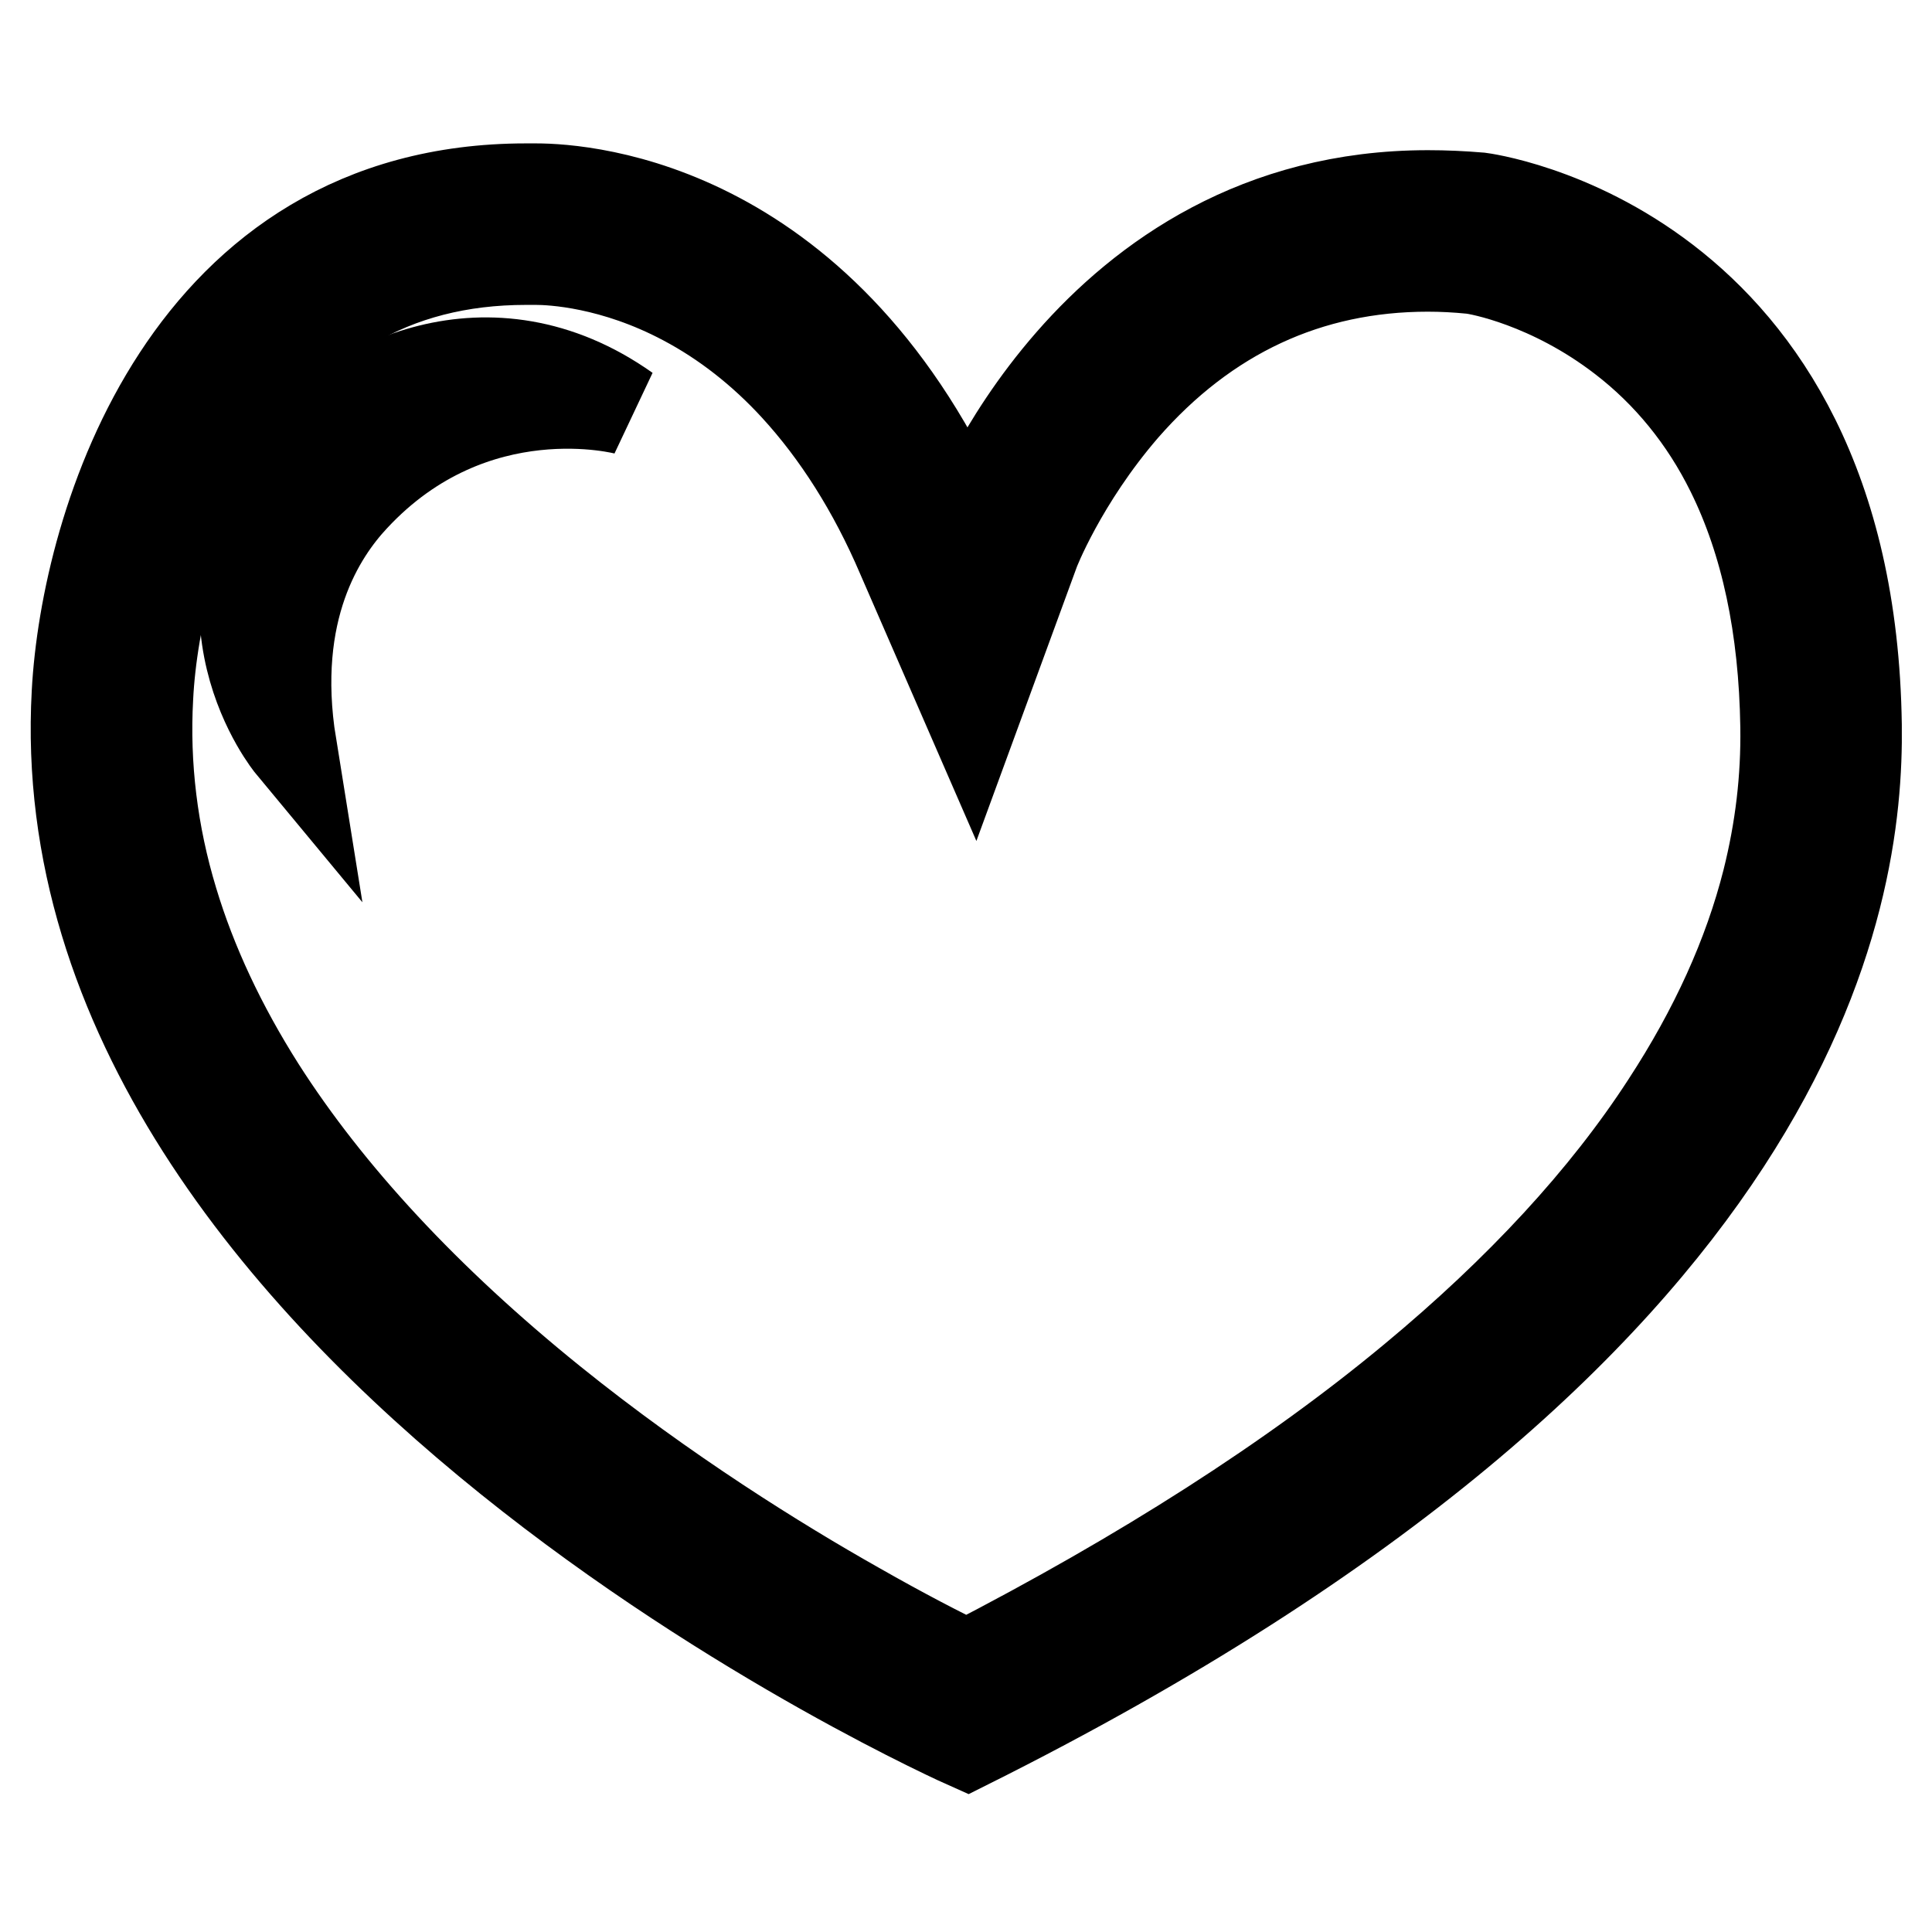 <?xml version="1.0" encoding="utf-8"?>
<!-- Svg Vector Icons : http://www.onlinewebfonts.com/icon -->
<!DOCTYPE svg PUBLIC "-//W3C//DTD SVG 1.1//EN" "http://www.w3.org/Graphics/SVG/1.1/DTD/svg11.dtd">
<svg version="1.1" xmlns="http://www.w3.org/2000/svg" xmlns:xlink="http://www.w3.org/1999/xlink" x="0px" y="0px" viewBox="0 0 256 256" enable-background="new 0 0 256 256" xml:space="preserve">
<g><g><path stroke-width="12" fill-opacity="0" stroke="#000000"  d="M71,34.4c2.2,0,10.3,0.4,19.7,5.4c5.3,2.8,10.3,6.7,14.7,11.5c5.5,6,10.3,13.5,14.1,22.4l9.4,21.6l8.1-22.1c0-0.1,3.7-9.6,11.9-19.1c10.9-12.5,24.5-18.8,40.3-18.8c1.9,0,3.8,0.1,5.8,0.3c1,0.1,10.4,1.8,20,9.2c6,4.6,10.9,10.6,14.4,17.7c4.6,9.3,7,20.6,7.2,33.8c0.1,6.9-0.7,13.6-2.4,20.4c-2.5,9.9-7,19.8-13.4,29.6c-8.1,12.5-19.4,24.7-33.5,36.4c-16,13.3-35.9,26-59.2,38c-3.3-1.6-8.4-4.2-14.7-7.8c-10.1-5.7-25.3-15.1-40.3-27.2c-16.6-13.4-29.6-27.4-38.6-41.5c-5.2-8.2-9.1-16.5-11.6-24.8c-2.7-8.9-3.8-18-3.3-27c0.5-10.1,3.9-25.1,11.8-37.2c4.2-6.4,9.2-11.3,15-14.8c6.7-4,14.5-6,23.3-6h0l0.3,0l0.4,0C70.5,34.4,70.7,34.4,71,34.4L71,34.4 M71,25c-0.8,0-1.3,0-1.3,0c0,0,0,0,0,0c-45,0-58.3,44.5-59.5,66.8c-4.7,84.9,118,139.3,118,139.3c110.5-55.2,118.1-112.4,117.8-135c-0.9-63.8-49.9-69.9-49.9-69.9c-2.4-0.2-4.6-0.3-6.9-0.3c-44.9,0-61,44.1-61,44.1C109.6,27.3,77.7,25,71,25L71,25z"/><path stroke-width="12" fill-opacity="0" stroke="#000000"  d="M83,54.3c0,0-20.2-5.5-36.1,11.6c-4.4,4.7-11.2,14.9-8.3,32.9c0,0-14.6-17.6,1-38.8C46.2,51.1,64.8,41.4,83,54.3z"/></g></g>
</svg>